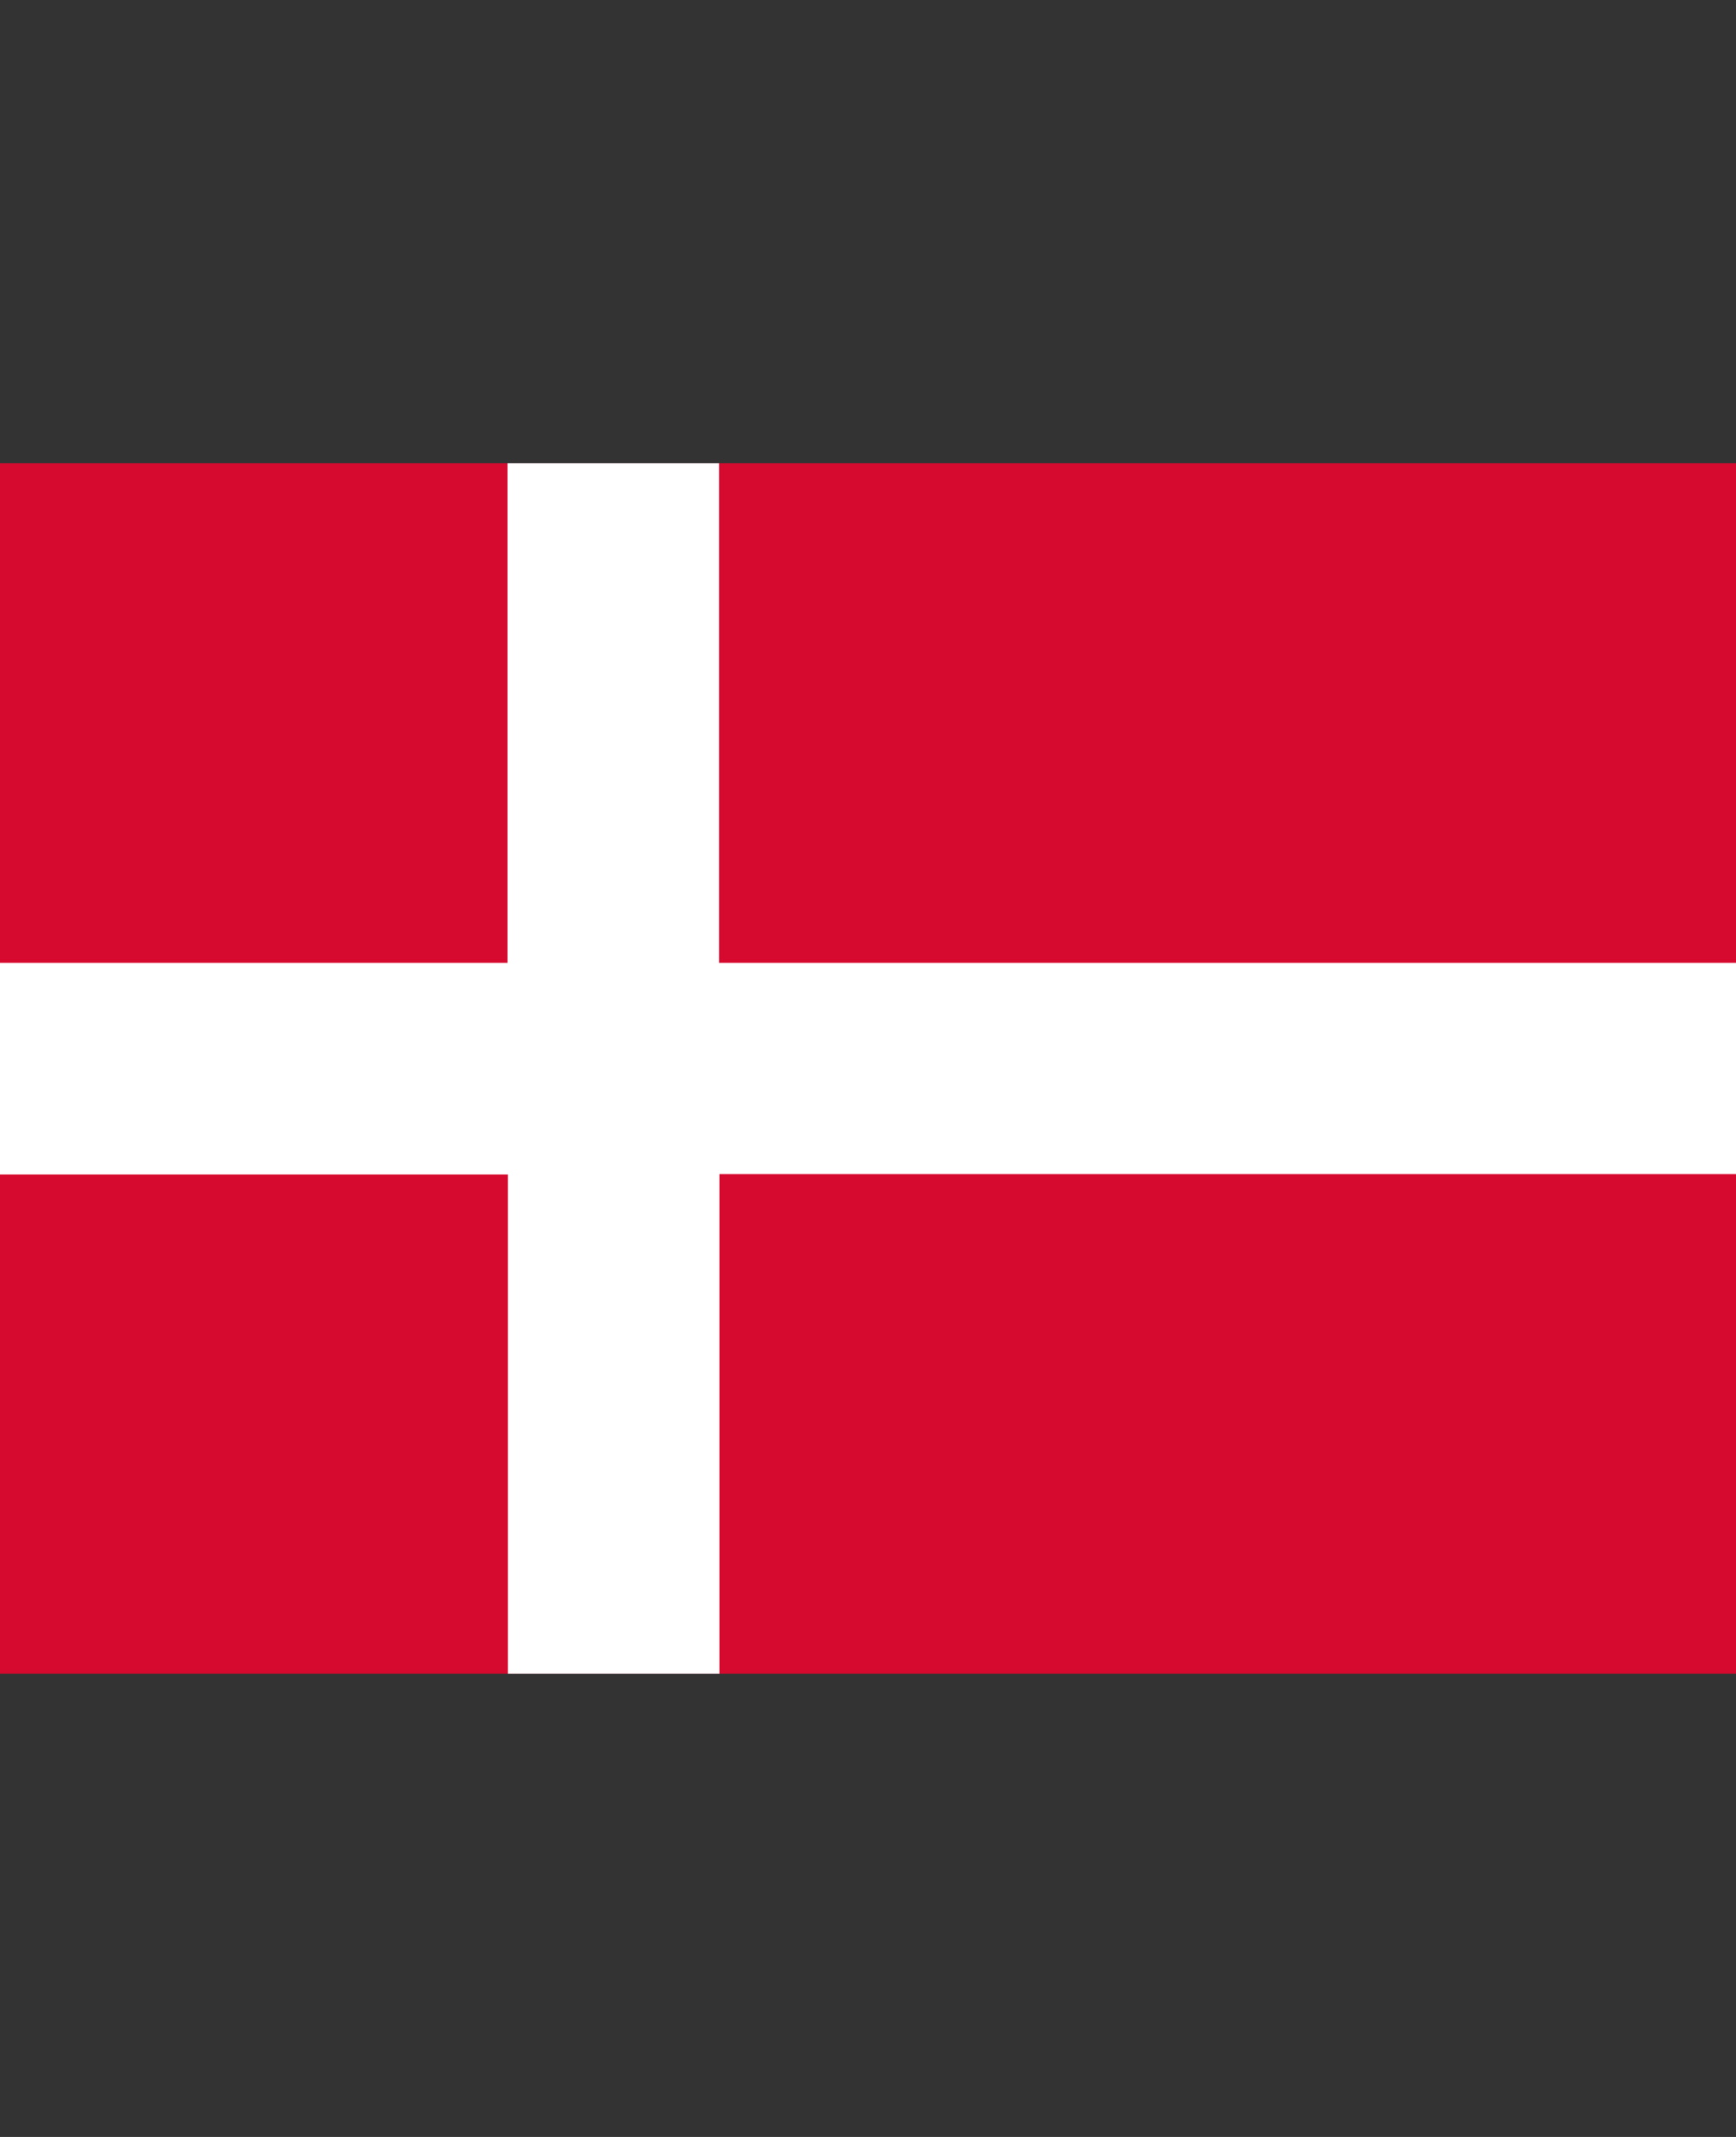 <?xml version="1.0" encoding="utf-8"?>
<!-- Generator: Adobe Illustrator 24.3.0, SVG Export Plug-In . SVG Version: 6.00 Build 0)  -->
<svg version="1.1" id="Layer_1" xmlns="http://www.w3.org/2000/svg" xmlns:xlink="http://www.w3.org/1999/xlink" x="0px" y="0px"
	 viewBox="0 0 416 512" style="enable-background:new 0 0 416 512;" xml:space="preserve">
<rect x="0" y="0" width="416" height="512" fill="#333333" stroke="none"/>
<style type="text/css">
	.st0{fill:#D60A2E;}
	.st1{fill:#FFFFFF;}
</style>
<path class="st0" d="M0,111h416v290H0V111z"/>
<path class="st1" d="M416,230.7H172.3V111h-50.7v119.7H0v50.7h121.7V401h50.7V281.3H416V230.7z"/>
</svg>
